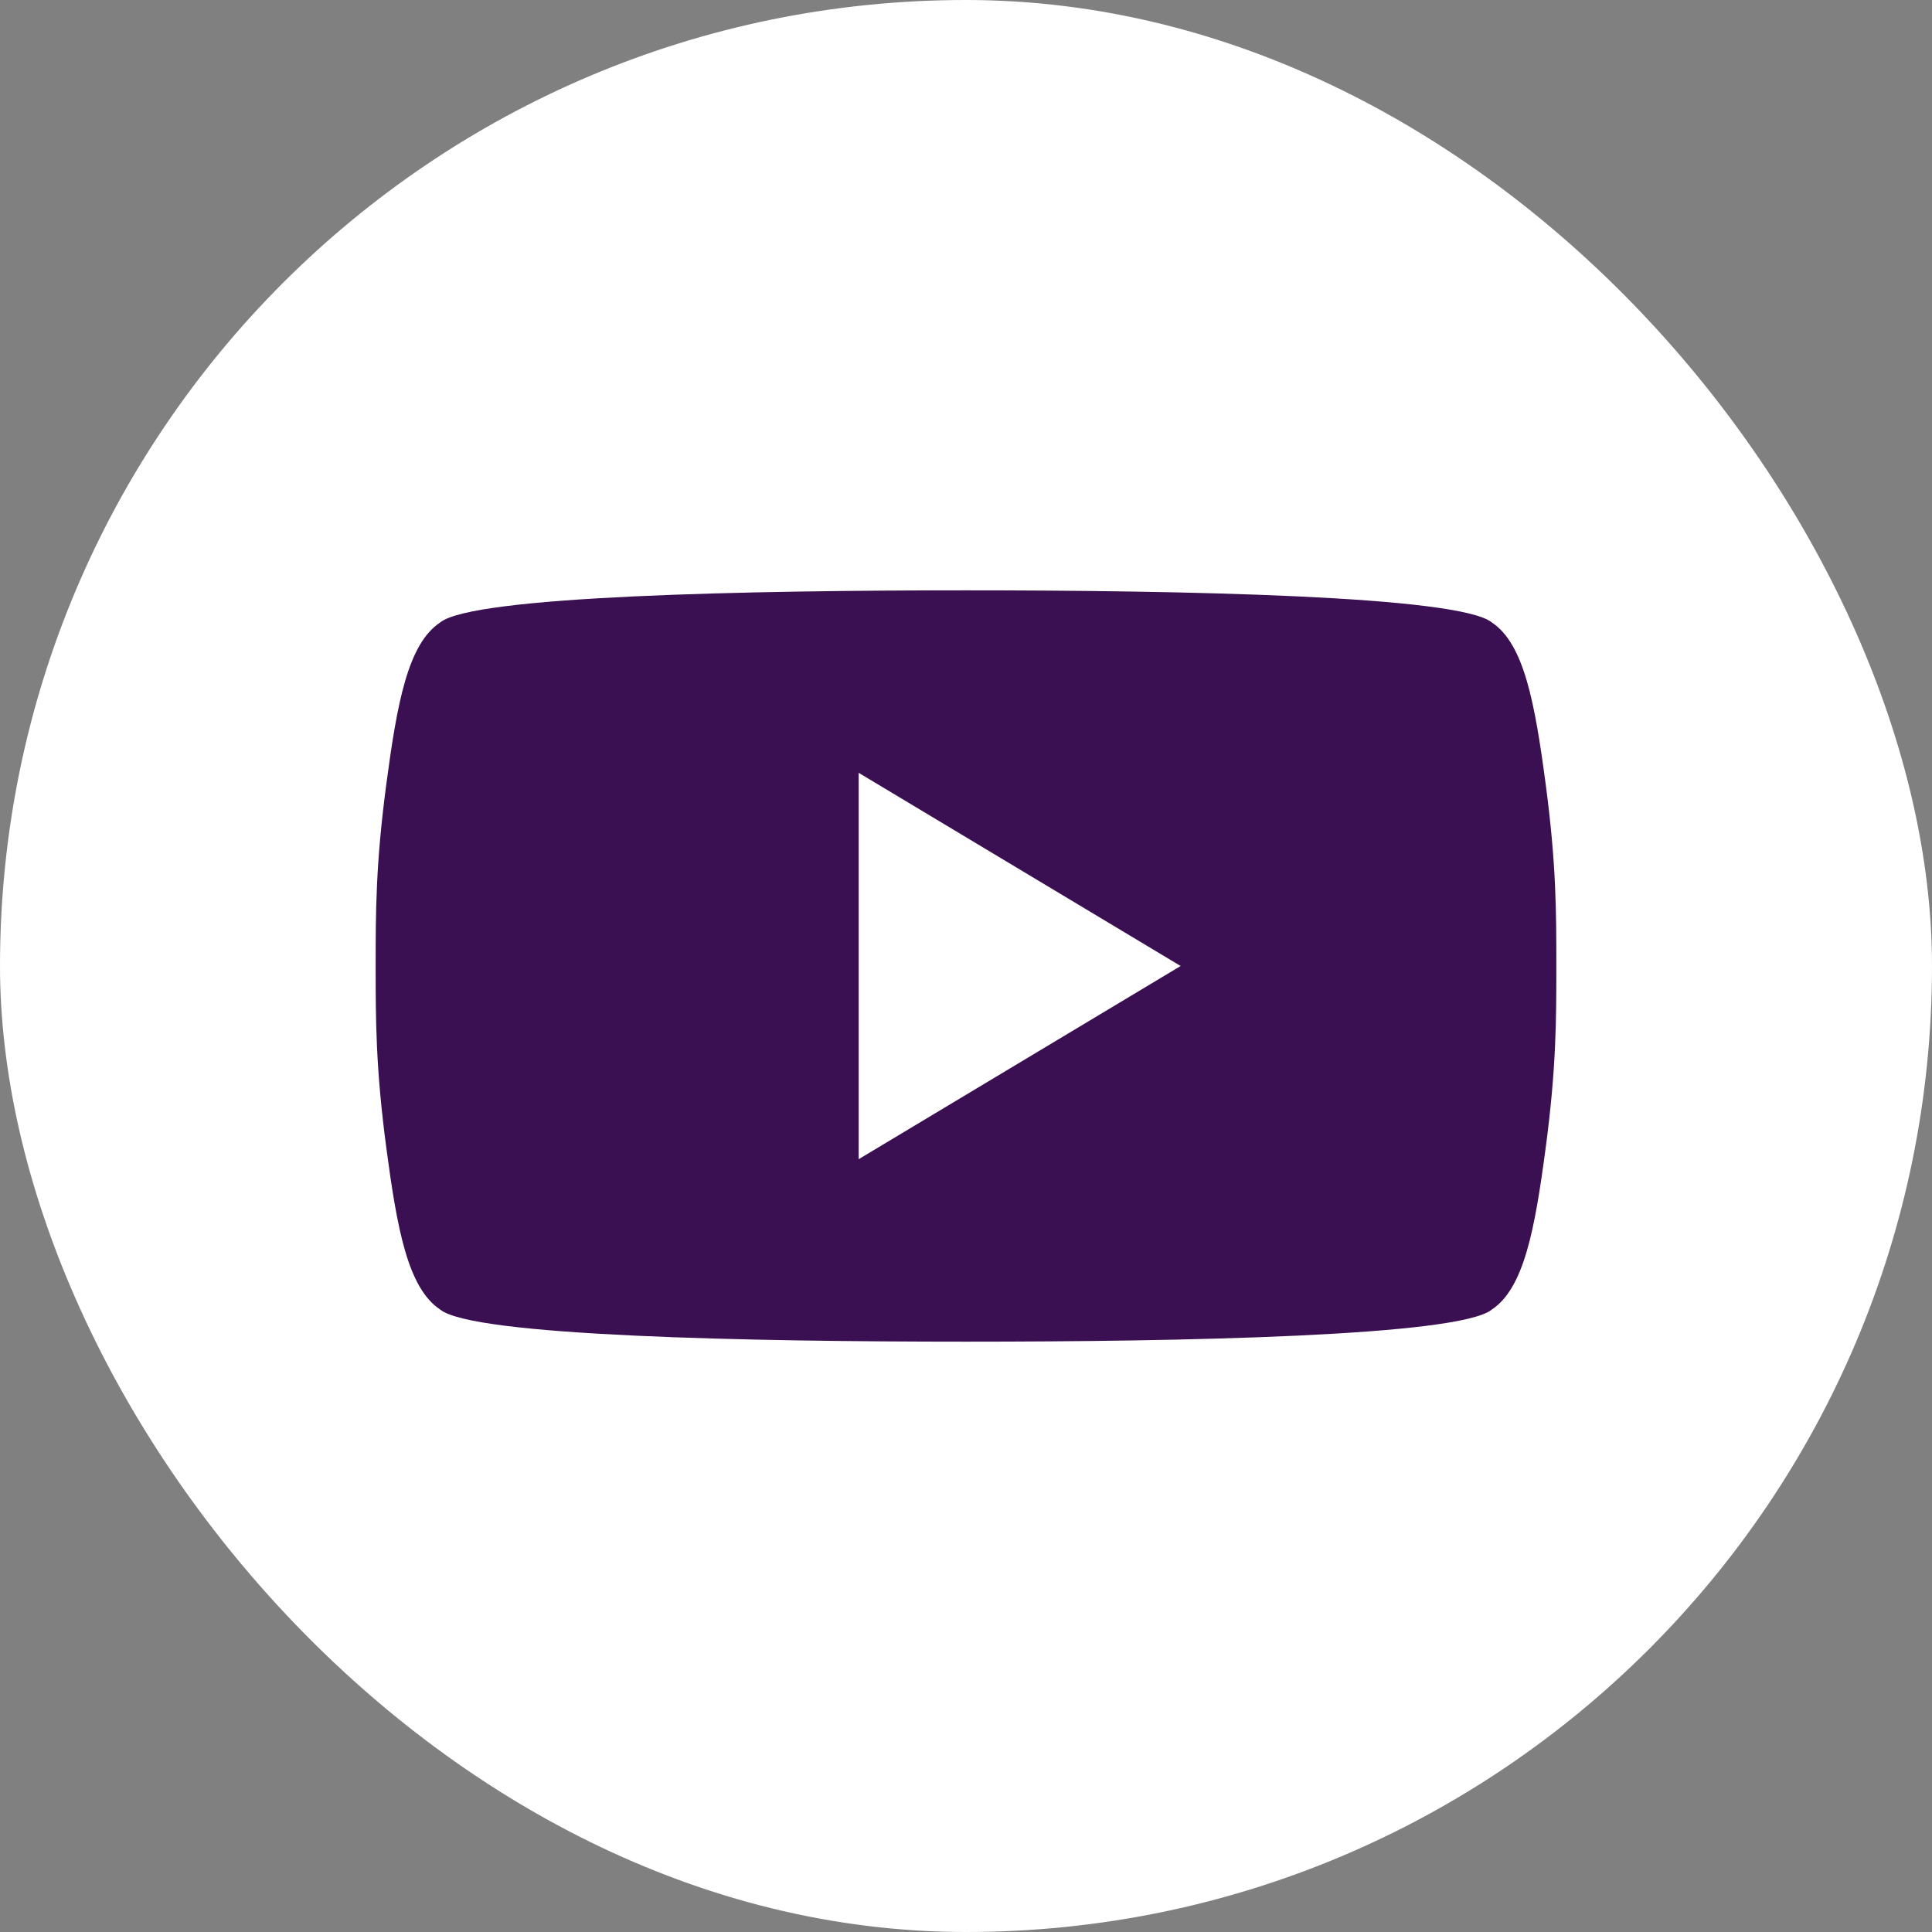 <svg width="36" height="36" viewBox="0 0 36 36" fill="none" xmlns="http://www.w3.org/2000/svg">
<rect x="0" y="0" width="36" height="36" fill="#808080" stroke="none"/>
<rect width="36" height="36" rx="18" fill="white"/>
<path d="M28.8 14.6C28.6 13.1 28.4 12 27.8 11.6C27.2 11.1 22 11 18 11C14 11 8.8 11.1 8.2 11.6C7.6 12 7.4 13.1 7.2 14.6C7 16.1 7 17 7 18C7 19 7 19.9 7.2 21.4C7.4 22.9 7.6 24 8.2 24.4C8.8 24.9 14 25 18 25C22 25 27.2 24.9 27.8 24.4C28.4 24 28.6 22.9 28.8 21.4C29 19.9 29 19 29 18C29 17 29 16.1 28.8 14.6ZM16 21.6V14.4L22 18L16 21.6Z" fill="#3B1052"/>
</svg>
